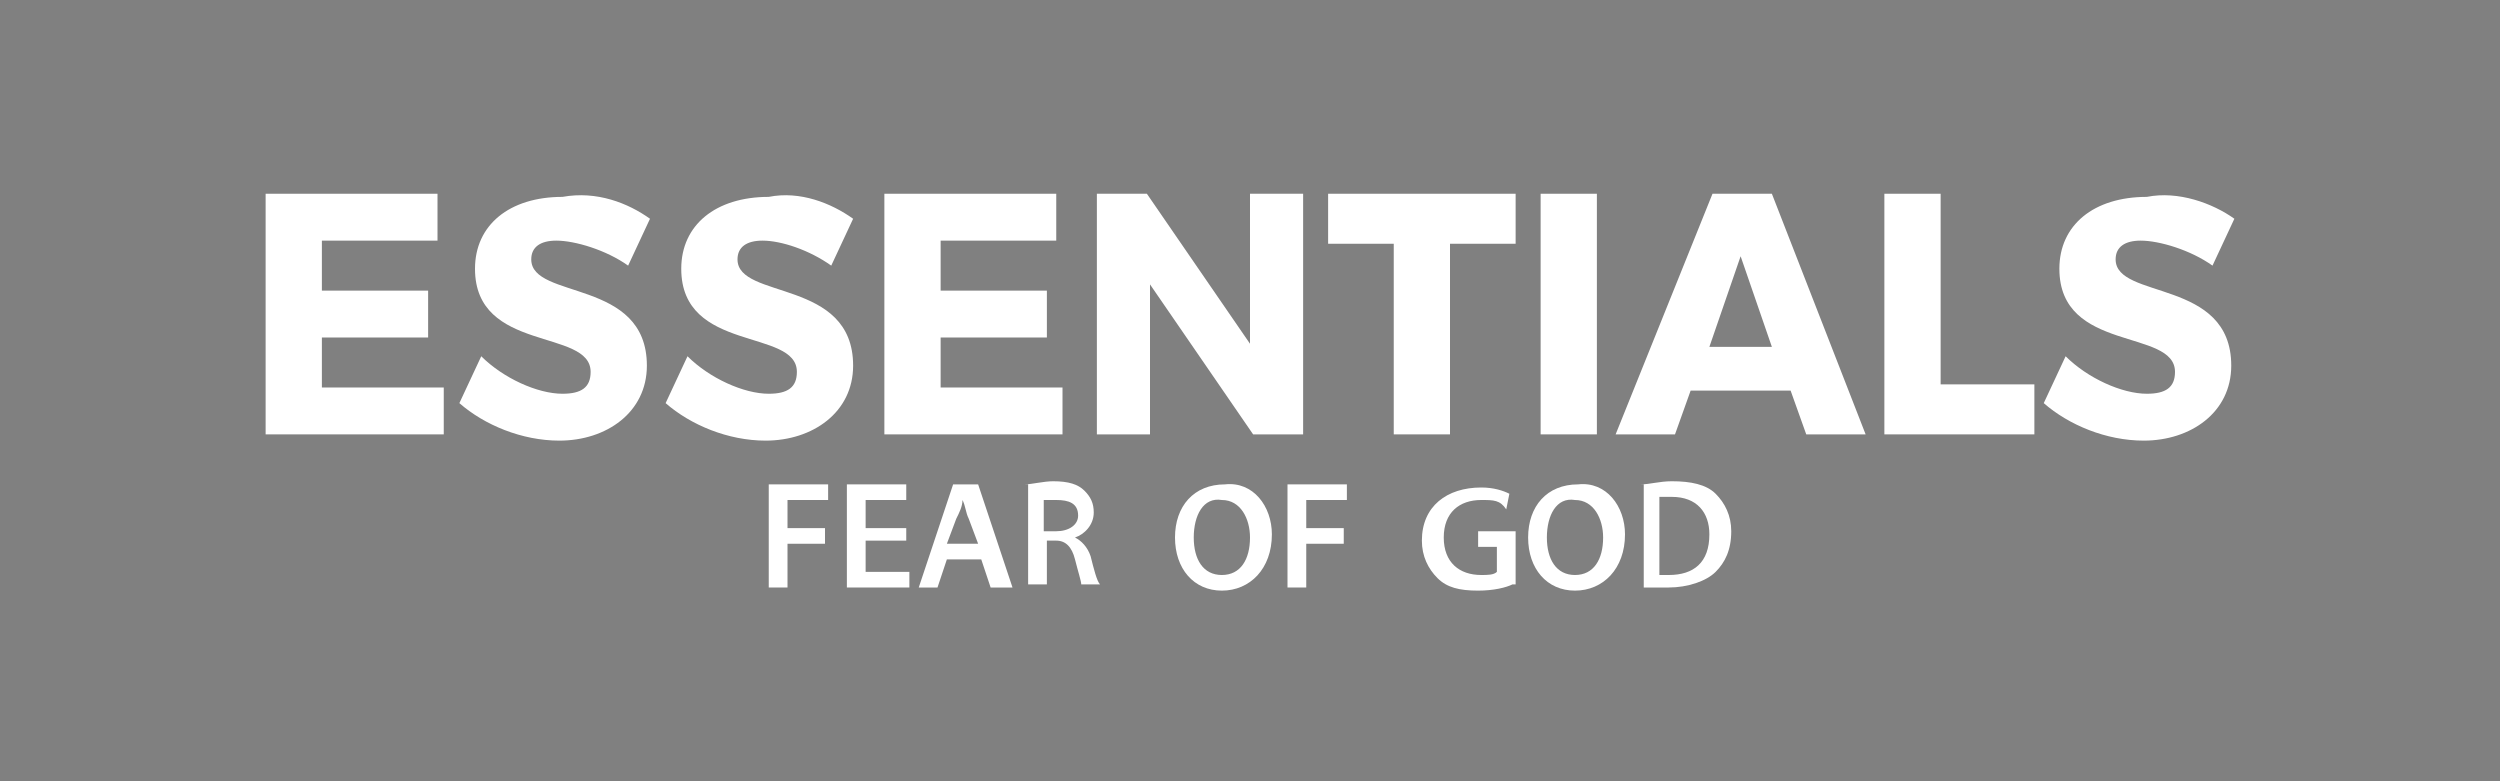 <svg xml:space="preserve" style="enable-background:new 0 0 80 25;" viewBox="0 0 80 25" y="0px" x="0px" xmlns:xlink="http://www.w3.org/1999/xlink" xmlns="http://www.w3.org/2000/svg" id="Capa_1" version="1.1">
<rect x="0" y="0" width="80" height="25" fill="#808080" stroke="none"/>
<style type="text/css">
	.st0{fill:#FFFFFF;}
</style>
<g>
	<path d="M1128.7,27.7v22.8h50.2v22.9h-50.2v23.1h57.2v22.9h-84V4.8h82.3v22.9H1128.7z"></path>
	<path d="M1285.1,16.3L1275,39c-11.1-7-25.1-12-33.6-12c-6.9,0-11.6,2.8-11.6,8.4c0,19.8,55.6,8.5,55.6,50
		c0,22.9-18.6,35.1-42.1,35.1c-17.6,0-35.6-7.2-48.1-18.4l10.4-22.5c10.8,10.3,27,17.2,38,17.2c8.4,0,13.7-3.4,13.7-10
		c0-20.3-55.6-8.2-55.6-48.8c0-21.1,16.7-34.6,41.9-34.6C1258.8,3.5,1274.2,8.6,1285.1,16.3z"></path>
	<path d="M1381.8,16.3L1371.7,39c-11.1-7-25.1-12-33.6-12c-6.9,0-11.6,2.8-11.6,8.4c0,19.8,55.6,8.5,55.6,50
		c0,22.9-18.6,35.1-42.1,35.1c-17.6,0-35.6-7.2-48.1-18.4l10.4-22.5c10.8,10.3,27,17.2,38,17.2c8.4,0,13.7-3.4,13.7-10
		c0-20.3-55.6-8.2-55.6-48.8c0-21.1,16.7-34.6,41.9-34.6C1355.5,3.5,1371,8.6,1381.8,16.3z"></path>
	<path d="M1423.4,27.7v22.8h50.2v22.9h-50.2v23.1h57.2v22.9h-84V4.8h82.3v22.9H1423.4z"></path>
	<path d="M1571.3,119.5L1523,48.9v70.6h-25.1V4.8h23.6l48.5,70.8V4.8h24.9v114.7H1571.3z"></path>
	<path d="M1664.6,28.2v91.3h-26.7V28.2h-31.4V4.6h89.8v23.6H1664.6z"></path>
	<path d="M1707.7,119.5V4.8h26.7v114.7H1707.7z"></path>
	<path d="M1779.3,98.4l-7.7,21.1h-27.5l45.4-114.7h27.5l44.3,114.7h-28.5l-7.5-21.1H1779.3z M1802.5,33.8l-15.3,42.4h30.3
		L1802.5,33.8z"></path>
	<path d="M1942.5,95.1v24.4h-71.3V4.8h26.7v90.3H1942.5z"></path>
	<path d="M2037.1,16.3L2027,39c-11.1-7-25.1-12-33.6-12c-6.9,0-11.6,2.8-11.6,8.4c0,19.8,55.6,8.5,55.6,50
		c0,22.9-18.6,35.1-42.1,35.1c-17.6,0-35.6-7.2-48.1-18.4l10.4-22.5c10.8,10.3,27,17.2,38,17.2c8.4,0,13.7-3.4,13.7-10
		c0-20.3-55.6-8.2-55.6-48.8c0-21.1,16.7-34.6,41.9-34.6C2010.8,3.5,2026.3,8.6,2037.1,16.3z"></path>
</g>
<g>
	<path d="M1342.4,142.6h28.6v7.4h-19.6v13.7h18.2v7.4h-18.2v21h-9V142.6z"></path>
	<path d="M1407.6,170.2h-18.7v14.6h20.9v7.4h-29.9v-49.6h28.8v7.4h-19.8v12.8h18.7V170.2z"></path>
	<path d="M1427.6,178.2l-4.3,14h-9.3l15.9-49.6h11.5l16.1,49.6h-9.7l-4.5-14H1427.6z M1441.8,171.3l-3.9-12.2c-1-3-1.8-6.4-2.5-9.3
		h-0.1c-0.7,2.9-1.5,6.3-2.4,9.3l-3.8,12.2H1441.8z"></path>
	<path d="M1464.5,143.3c3.4-0.6,8.5-1,13.7-1c7.1,0,12,1.2,15.3,4c2.7,2.3,4.3,5.7,4.3,9.9c0,6.4-4.3,10.7-9,12.4v0.2
		c3.5,1.3,5.7,4.8,6.9,9.6c1.5,6.2,2.9,11.9,3.9,13.8h-9.3c-0.7-1.5-1.9-5.5-3.3-11.7c-1.4-6.5-3.8-8.5-8.9-8.7h-4.6v20.4h-9V143.3z
		 M1473.4,165.2h5.4c6.1,0,9.9-3.2,9.9-8.2c0-5.4-3.8-7.9-9.7-7.9c-2.9,0-4.7,0.2-5.6,0.4V165.2z"></path>
	<path d="M1580.7,166.9c0,16.6-10.1,26.1-23.8,26.1c-14,0-22.8-10.7-22.8-25.2c0-15.2,9.6-26,23.5-26
		C1572.2,141.8,1580.7,152.8,1580.7,166.9z M1543.8,167.6c0,10.1,5.1,18.1,13.8,18.1c8.8,0,13.7-8.1,13.7-18.5
		c0-9.3-4.6-18.2-13.7-18.2C1548.5,149.1,1543.8,157.4,1543.8,167.6z"></path>
	<path d="M1588.5,142.6h28.6v7.4h-19.6v13.7h18.2v7.4h-18.2v21h-9V142.6z"></path>
	<path d="M1696.1,189.9c-3.2,1.2-9.3,2.8-16,2.8c-8.4,0-14.7-2.1-19.4-6.6c-4.4-4.2-7-10.7-6.9-18.2c0-15.7,11.2-25.7,27.6-25.7
		c6.1,0,10.9,1.3,13.2,2.4l-2,7.3c-2.7-1.2-6-2.1-11.3-2.1c-10.6,0-18,6.3-18,17.8c0,11.3,6.9,17.9,17.2,17.9c3.2,0,5.7-0.4,6.8-1
		V172h-8.8v-7.1h17.5V189.9z"></path>
	<path d="M1749.4,166.9c0,16.6-10.1,26.1-23.8,26.1c-14,0-22.8-10.7-22.8-25.2c0-15.2,9.6-26,23.5-26
		C1740.8,141.8,1749.4,152.8,1749.4,166.9z M1712.4,167.6c0,10.1,5.1,18.1,13.8,18.1c8.8,0,13.7-8.1,13.7-18.5
		c0-9.3-4.6-18.2-13.7-18.2C1717.2,149.1,1712.4,157.4,1712.4,167.6z"></path>
	<path d="M1757.2,143.3c4-0.7,9-1,14.4-1c9.3,0,15.7,1.9,20.2,5.7c4.8,3.9,7.7,9.8,7.7,18.2c0,8.8-3,15.4-7.7,19.7
		c-4.9,4.5-12.8,6.8-22.4,6.8c-5.3,0-9.3-0.3-12.2-0.7V143.3z M1766.2,185.3c1.3,0.2,3.2,0.2,5,0.2c11.8,0.1,18.8-6.4,18.8-19
		c0.1-11-6.3-17.2-17.6-17.2c-2.9,0-4.9,0.2-6.2,0.5V185.3z"></path>
</g>
<g>
	<path d="M1128.7,27.7v22.8h50.2v22.9h-50.2v23.1h57.2v22.9h-84V4.8h82.3v22.9H1128.7z"></path>
	<path d="M1285.1,16.3L1275,39c-11.1-7-25.1-12-33.6-12c-6.9,0-11.6,2.8-11.6,8.4c0,19.8,55.6,8.5,55.6,50
		c0,22.9-18.6,35.1-42.1,35.1c-17.6,0-35.6-7.2-48.1-18.4l10.4-22.5c10.8,10.3,27,17.2,38,17.2c8.4,0,13.7-3.4,13.7-10
		c0-20.3-55.6-8.2-55.6-48.8c0-21.1,16.7-34.6,41.9-34.6C1258.8,3.5,1274.2,8.6,1285.1,16.3z"></path>
	<path d="M1381.8,16.3L1371.7,39c-11.1-7-25.1-12-33.6-12c-6.9,0-11.6,2.8-11.6,8.4c0,19.8,55.6,8.5,55.6,50
		c0,22.9-18.6,35.1-42.1,35.1c-17.6,0-35.6-7.2-48.1-18.4l10.4-22.5c10.8,10.3,27,17.2,38,17.2c8.4,0,13.7-3.4,13.7-10
		c0-20.3-55.6-8.2-55.6-48.8c0-21.1,16.7-34.6,41.9-34.6C1355.5,3.5,1371,8.6,1381.8,16.3z"></path>
	<path d="M1423.4,27.7v22.8h50.2v22.9h-50.2v23.1h57.2v22.9h-84V4.8h82.3v22.9H1423.4z"></path>
	<path d="M1571.3,119.5L1523,48.9v70.6h-25.1V4.8h23.6l48.5,70.8V4.8h24.9v114.7H1571.3z"></path>
	<path d="M1664.6,28.2v91.3h-26.7V28.2h-31.4V4.6h89.8v23.6H1664.6z"></path>
	<path d="M1707.7,119.5V4.8h26.7v114.7H1707.7z"></path>
	<path d="M1779.3,98.4l-7.7,21.1h-27.5l45.4-114.7h27.5l44.3,114.7h-28.5l-7.5-21.1H1779.3z M1802.5,33.8l-15.3,42.4h30.3
		L1802.5,33.8z"></path>
	<path d="M1942.5,95.1v24.4h-71.3V4.8h26.7v90.3H1942.5z"></path>
	<path d="M2037.1,16.3L2027,39c-11.1-7-25.1-12-33.6-12c-6.9,0-11.6,2.8-11.6,8.4c0,19.8,55.6,8.5,55.6,50
		c0,22.9-18.6,35.1-42.1,35.1c-17.6,0-35.6-7.2-48.1-18.4l10.4-22.5c10.8,10.3,27,17.2,38,17.2c8.4,0,13.7-3.4,13.7-10
		c0-20.3-55.6-8.2-55.6-48.8c0-21.1,16.7-34.6,41.9-34.6C2010.8,3.5,2026.3,8.6,2037.1,16.3z"></path>
</g>
<g>
	<path d="M1342.4,142.6h28.6v7.4h-19.6v13.7h18.2v7.4h-18.2v21h-9V142.6z"></path>
	<path d="M1407.6,170.2h-18.7v14.6h20.9v7.4h-29.9v-49.6h28.8v7.4h-19.8v12.8h18.7V170.2z"></path>
	<path d="M1427.6,178.2l-4.3,14h-9.3l15.9-49.6h11.5l16.1,49.6h-9.7l-4.5-14H1427.6z M1441.8,171.3l-3.9-12.2c-1-3-1.8-6.4-2.5-9.3
		h-0.1c-0.7,2.9-1.5,6.3-2.4,9.3l-3.8,12.2H1441.8z"></path>
	<path d="M1464.5,143.3c3.4-0.6,8.5-1,13.7-1c7.1,0,12,1.2,15.3,4c2.7,2.3,4.3,5.7,4.3,9.9c0,6.4-4.3,10.7-9,12.4v0.2
		c3.5,1.3,5.7,4.8,6.9,9.6c1.5,6.2,2.9,11.9,3.9,13.8h-9.3c-0.7-1.5-1.9-5.5-3.3-11.7c-1.4-6.5-3.8-8.5-8.9-8.7h-4.6v20.4h-9V143.3z
		 M1473.4,165.2h5.4c6.1,0,9.9-3.2,9.9-8.2c0-5.4-3.8-7.9-9.7-7.9c-2.9,0-4.7,0.2-5.6,0.4V165.2z"></path>
	<path d="M1580.7,166.9c0,16.6-10.1,26.1-23.8,26.1c-14,0-22.8-10.7-22.8-25.2c0-15.2,9.6-26,23.5-26
		C1572.2,141.8,1580.7,152.8,1580.7,166.9z M1543.8,167.6c0,10.1,5.1,18.1,13.8,18.1c8.8,0,13.7-8.1,13.7-18.5
		c0-9.3-4.6-18.2-13.7-18.2C1548.5,149.1,1543.8,157.4,1543.8,167.6z"></path>
	<path d="M1588.5,142.6h28.6v7.4h-19.6v13.7h18.2v7.4h-18.2v21h-9V142.6z"></path>
	<path d="M1696.1,189.9c-3.2,1.2-9.3,2.8-16,2.8c-8.4,0-14.7-2.1-19.4-6.6c-4.4-4.2-7-10.7-6.9-18.2c0-15.7,11.2-25.7,27.6-25.7
		c6.1,0,10.9,1.3,13.2,2.4l-2,7.3c-2.7-1.2-6-2.1-11.3-2.1c-10.6,0-18,6.3-18,17.8c0,11.3,6.9,17.9,17.2,17.9c3.2,0,5.7-0.4,6.8-1
		V172h-8.8v-7.1h17.5V189.9z"></path>
	<path d="M1749.4,166.9c0,16.6-10.1,26.1-23.8,26.1c-14,0-22.8-10.7-22.8-25.2c0-15.2,9.6-26,23.5-26
		C1740.8,141.8,1749.4,152.8,1749.4,166.9z M1712.4,167.6c0,10.1,5.1,18.1,13.8,18.1c8.8,0,13.7-8.1,13.7-18.5
		c0-9.3-4.6-18.2-13.7-18.2C1717.2,149.1,1712.4,157.4,1712.4,167.6z"></path>
	<path d="M1757.2,143.3c4-0.7,9-1,14.4-1c9.3,0,15.7,1.9,20.2,5.7c4.8,3.9,7.7,9.8,7.7,18.2c0,8.8-3,15.4-7.7,19.7
		c-4.9,4.5-12.8,6.8-22.4,6.8c-5.3,0-9.3-0.3-12.2-0.7V143.3z M1766.2,185.3c1.3,0.2,3.2,0.2,5,0.2c11.8,0.1,18.8-6.4,18.8-19
		c0.1-11-6.3-17.2-17.6-17.2c-2.9,0-4.9,0.2-6.2,0.5V185.3z"></path>
</g>
<g>
	<g>
		<path d="M10.3,7.8v1.5h3.4v1.5h-3.4v1.6h3.9v1.5H8.5V6.2H14v1.5H10.3z" class="st0"></path>
		<path d="M20.8,7l-0.7,1.5c-0.7-0.5-1.7-0.8-2.3-0.8c-0.5,0-0.8,0.2-0.8,0.6c0,1.3,3.7,0.6,3.7,3.4
			c0,1.5-1.3,2.4-2.8,2.4c-1.2,0-2.4-0.5-3.2-1.2l0.7-1.5c0.7,0.7,1.8,1.2,2.6,1.2c0.6,0,0.9-0.2,0.9-0.7c0-1.4-3.7-0.6-3.7-3.3
			c0-1.4,1.1-2.3,2.8-2.3C19.1,6.1,20.1,6.5,20.8,7z" class="st0"></path>
		<path d="M27.3,7l-0.7,1.5C25.9,8,25,7.7,24.4,7.7c-0.5,0-0.8,0.2-0.8,0.6c0,1.3,3.7,0.6,3.7,3.4
			c0,1.5-1.3,2.4-2.8,2.4c-1.2,0-2.4-0.5-3.2-1.2l0.7-1.5c0.7,0.7,1.8,1.2,2.6,1.2c0.6,0,0.9-0.2,0.9-0.7c0-1.4-3.7-0.6-3.7-3.3
			c0-1.4,1.1-2.3,2.8-2.3C25.6,6.1,26.6,6.5,27.3,7z" class="st0"></path>
		<path d="M30.1,7.8v1.5h3.4v1.5h-3.4v1.6H34v1.5h-5.7V6.2h5.5v1.5H30.1z" class="st0"></path>
		<path d="M40.1,13.9l-3.3-4.8v4.8h-1.7V6.2h1.6L40,11V6.2h1.7v7.7H40.1z" class="st0"></path>
		<path d="M46.4,7.8v6.1h-1.8V7.8h-2.1V6.2h6v1.6H46.4z" class="st0"></path>
		<path d="M49.3,13.9V6.2h1.8v7.7H49.3z" class="st0"></path>
		<path d="M54.1,12.5l-0.5,1.4h-1.9l3.1-7.7h1.9l3,7.7h-1.9l-0.5-1.4H54.1z M55.7,8.2l-1,2.9h2L55.7,8.2z" class="st0"></path>
		<path d="M65.1,12.3v1.6h-4.8V6.2h1.8v6.1H65.1z" class="st0"></path>
		<path d="M71.5,7l-0.7,1.5c-0.7-0.5-1.7-0.8-2.3-0.8c-0.5,0-0.8,0.2-0.8,0.6c0,1.3,3.7,0.6,3.7,3.4
			c0,1.5-1.3,2.4-2.8,2.4c-1.2,0-2.4-0.5-3.2-1.2l0.7-1.5c0.7,0.7,1.8,1.2,2.6,1.2c0.6,0,0.9-0.2,0.9-0.7c0-1.4-3.7-0.6-3.7-3.3
			c0-1.4,1.1-2.3,2.8-2.3C69.7,6.1,70.8,6.5,71.5,7z" class="st0"></path>
	</g>
	<g>
		<path d="M24.6,15.5h1.9V16h-1.3v0.9h1.2v0.5h-1.2v1.4h-0.6V15.5z" class="st0"></path>
		<path d="M29,17.3h-1.3v1h1.4v0.5h-2v-3.3h1.9V16h-1.3v0.9H29V17.3z" class="st0"></path>
		<path d="M30.3,17.9l-0.3,0.9h-0.6l1.1-3.3h0.8l1.1,3.3h-0.7l-0.3-0.9H30.3z M31.3,17.4L31,16.6
			c-0.1-0.2-0.1-0.4-0.2-0.6h0c0,0.2-0.1,0.4-0.2,0.6l-0.3,0.8H31.3z" class="st0"></path>
		<path d="M32.8,15.5c0.2,0,0.6-0.1,0.9-0.1c0.5,0,0.8,0.1,1,0.3c0.2,0.2,0.3,0.4,0.3,0.7c0,0.4-0.3,0.7-0.6,0.8v0
			c0.2,0.1,0.4,0.3,0.5,0.6c0.1,0.4,0.2,0.8,0.3,0.9h-0.6c0-0.1-0.1-0.4-0.2-0.8c-0.1-0.4-0.3-0.6-0.6-0.6h-0.3v1.4h-0.6V15.5z
			 M33.4,17h0.4c0.4,0,0.7-0.2,0.7-0.5c0-0.4-0.3-0.5-0.7-0.5c-0.2,0-0.3,0-0.4,0V17z" class="st0"></path>
		<path d="M40.7,17.1c0,1.1-0.7,1.8-1.6,1.8c-0.9,0-1.5-0.7-1.5-1.7c0-1,0.6-1.7,1.6-1.7C40.1,15.4,40.7,16.2,40.7,17.1
			z M38.2,17.2c0,0.7,0.3,1.2,0.9,1.2c0.6,0,0.9-0.5,0.9-1.2c0-0.6-0.3-1.2-0.9-1.2C38.5,15.9,38.2,16.5,38.2,17.2z" class="st0"></path>
		<path d="M41.2,15.5h1.9V16h-1.3v0.9H43v0.5h-1.2v1.4h-0.6V15.5z" class="st0"></path>
		<path d="M48.4,18.7c-0.2,0.1-0.6,0.2-1.1,0.2c-0.6,0-1-0.1-1.3-0.4c-0.3-0.3-0.5-0.7-0.5-1.2c0-1.1,0.8-1.7,1.9-1.7
			c0.4,0,0.7,0.1,0.9,0.2l-0.1,0.5C48,16,47.8,16,47.4,16c-0.7,0-1.2,0.4-1.2,1.2c0,0.8,0.5,1.2,1.2,1.2c0.2,0,0.4,0,0.5-0.1v-0.8
			h-0.6V17h1.2V18.7z" class="st0"></path>
		<path d="M52,17.1c0,1.1-0.7,1.8-1.6,1.8c-0.9,0-1.5-0.7-1.5-1.7c0-1,0.6-1.7,1.6-1.7C51.4,15.4,52,16.2,52,17.1z
			 M49.5,17.2c0,0.7,0.3,1.2,0.9,1.2c0.6,0,0.9-0.5,0.9-1.2c0-0.6-0.3-1.2-0.9-1.2C49.8,15.9,49.5,16.5,49.5,17.2z" class="st0"></path>
		<path d="M52.5,15.5c0.3,0,0.6-0.1,1-0.1c0.6,0,1.1,0.1,1.4,0.4c0.3,0.3,0.5,0.7,0.5,1.2c0,0.6-0.2,1-0.5,1.3
			c-0.3,0.3-0.9,0.5-1.5,0.5c-0.4,0-0.6,0-0.8,0V15.5z M53.1,18.4c0.1,0,0.2,0,0.3,0c0.8,0,1.3-0.4,1.3-1.3c0-0.7-0.4-1.2-1.2-1.2
			c-0.2,0-0.3,0-0.4,0V18.4z" class="st0"></path>
	</g>
</g>
</svg>
